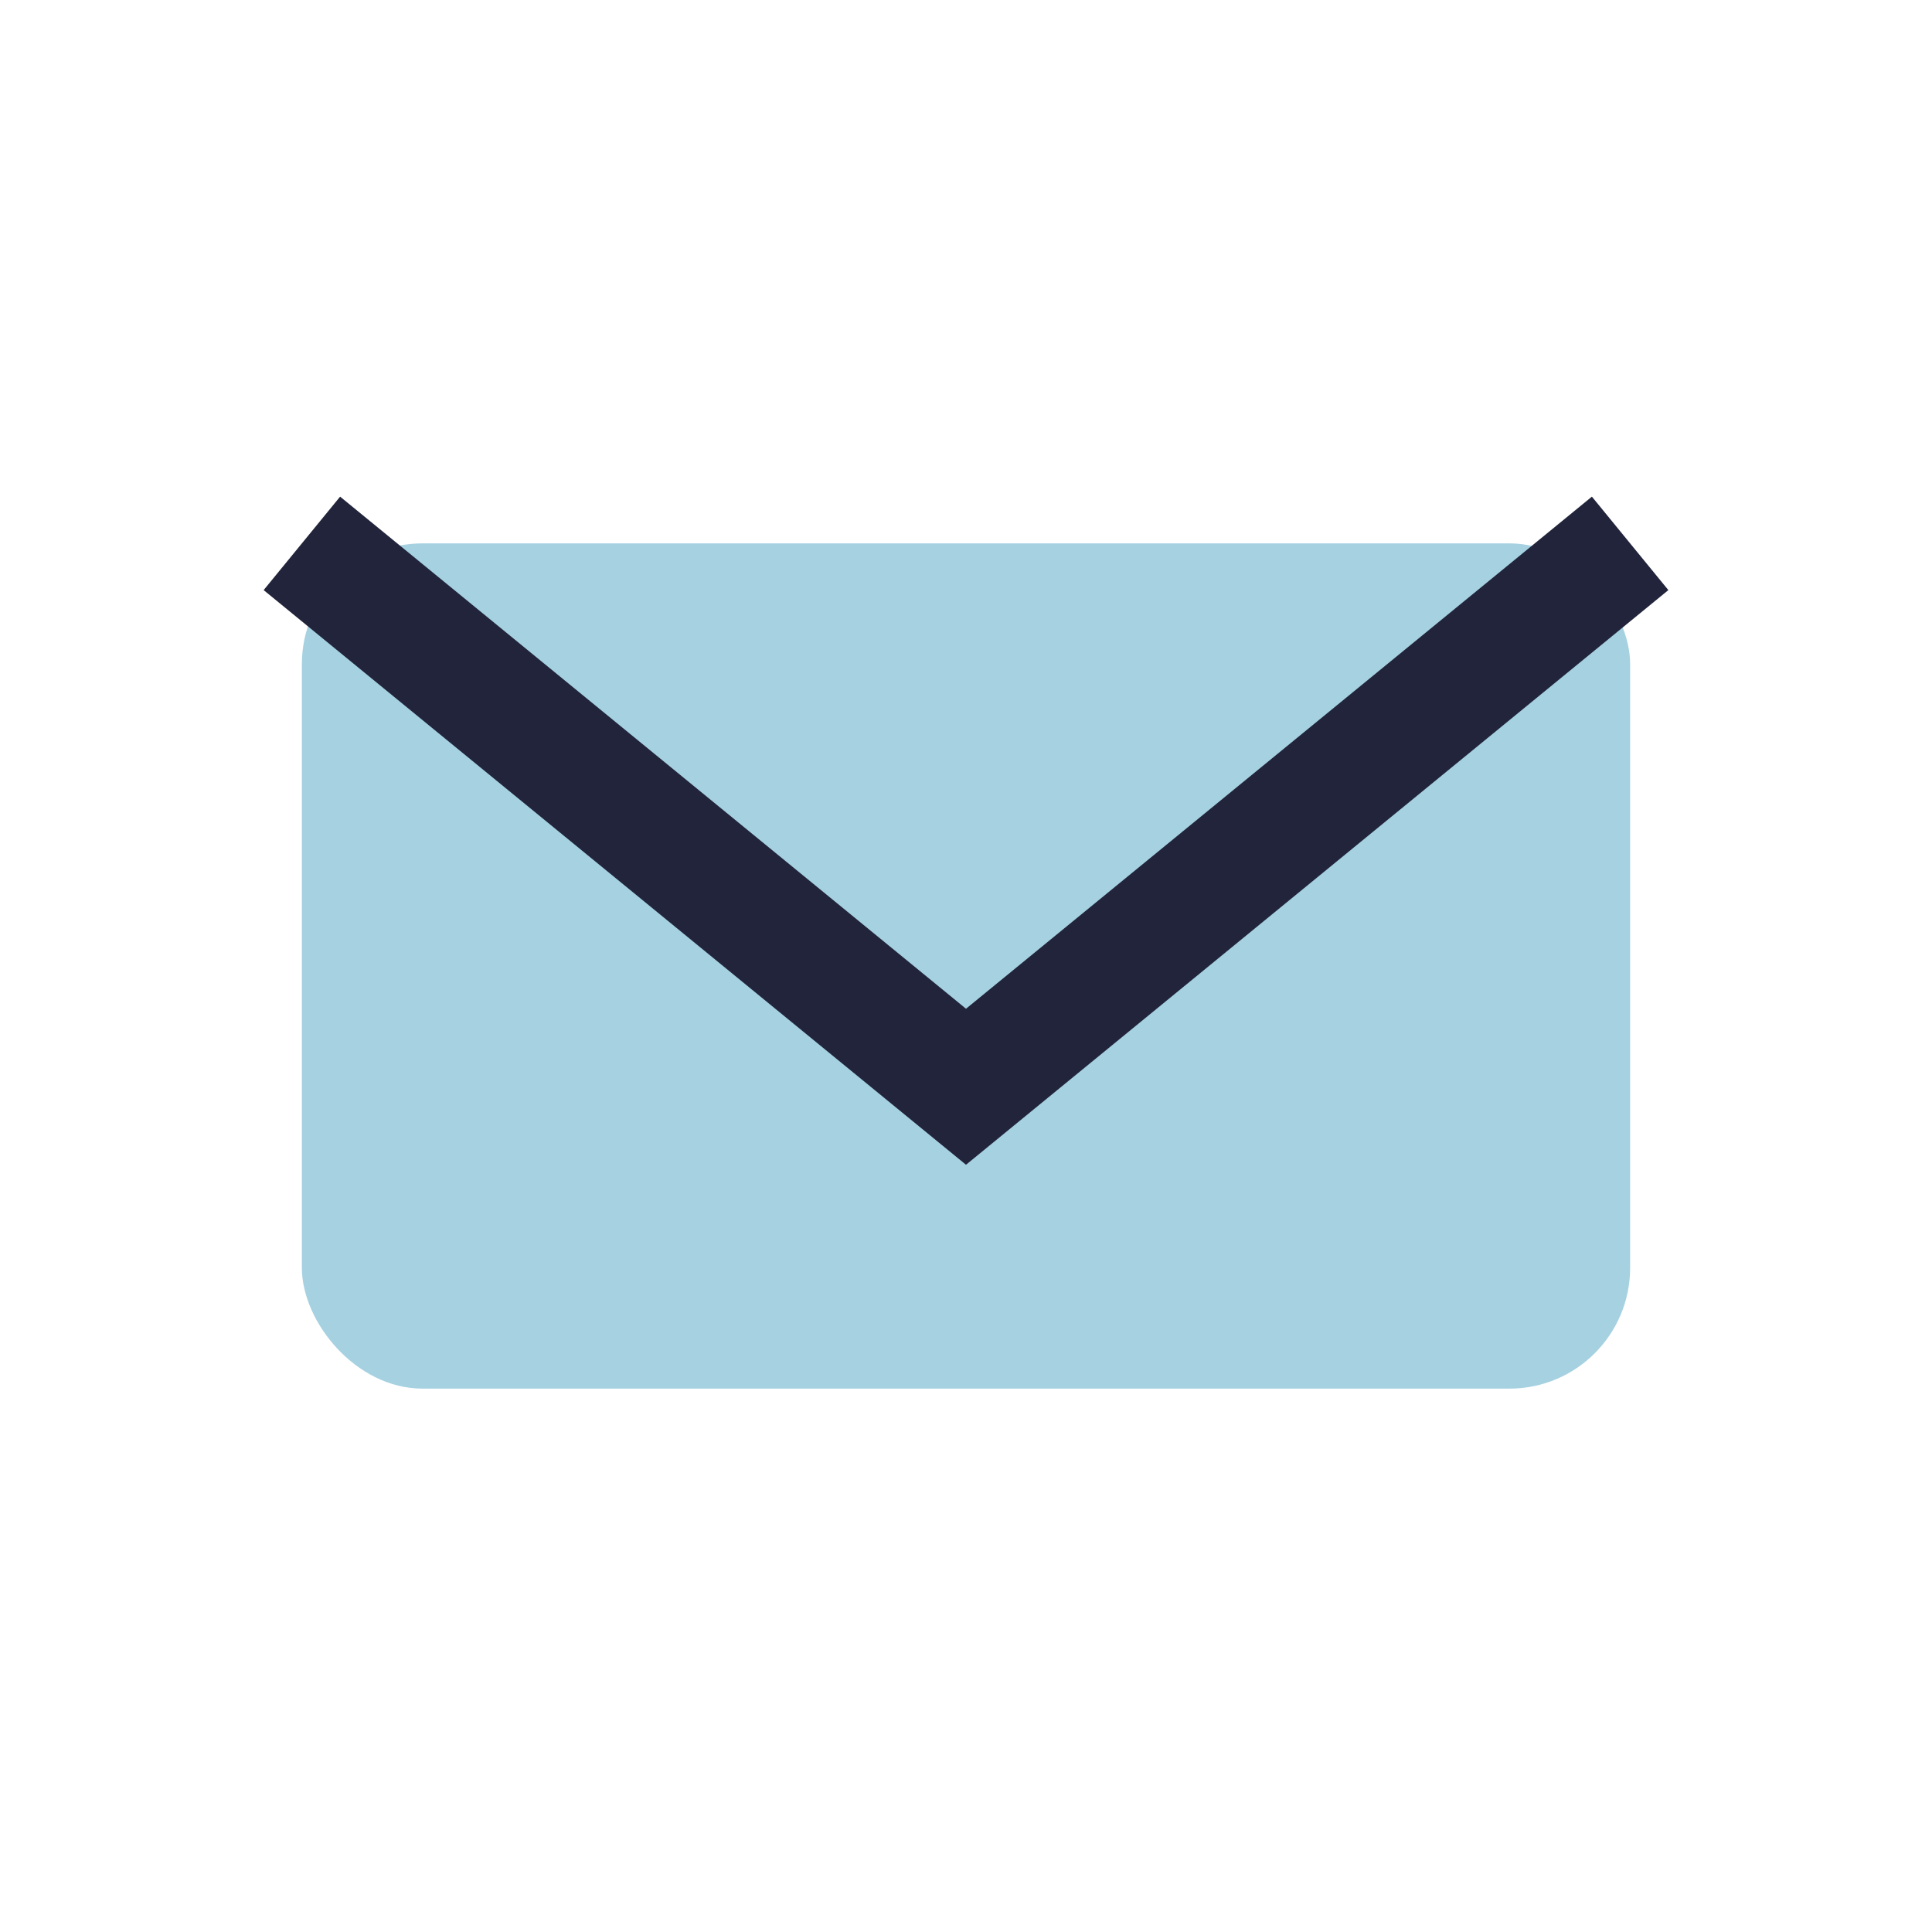 <?xml version="1.0" encoding="UTF-8"?>
<svg xmlns="http://www.w3.org/2000/svg" width="32" height="32" viewBox="0 0 32 32"><rect x="5" y="9" width="22" height="14" rx="2" fill="#a5d1e1"/><path d="M5 9l11 9 11-9" fill="none" stroke="#21243a" stroke-width="2"/></svg>